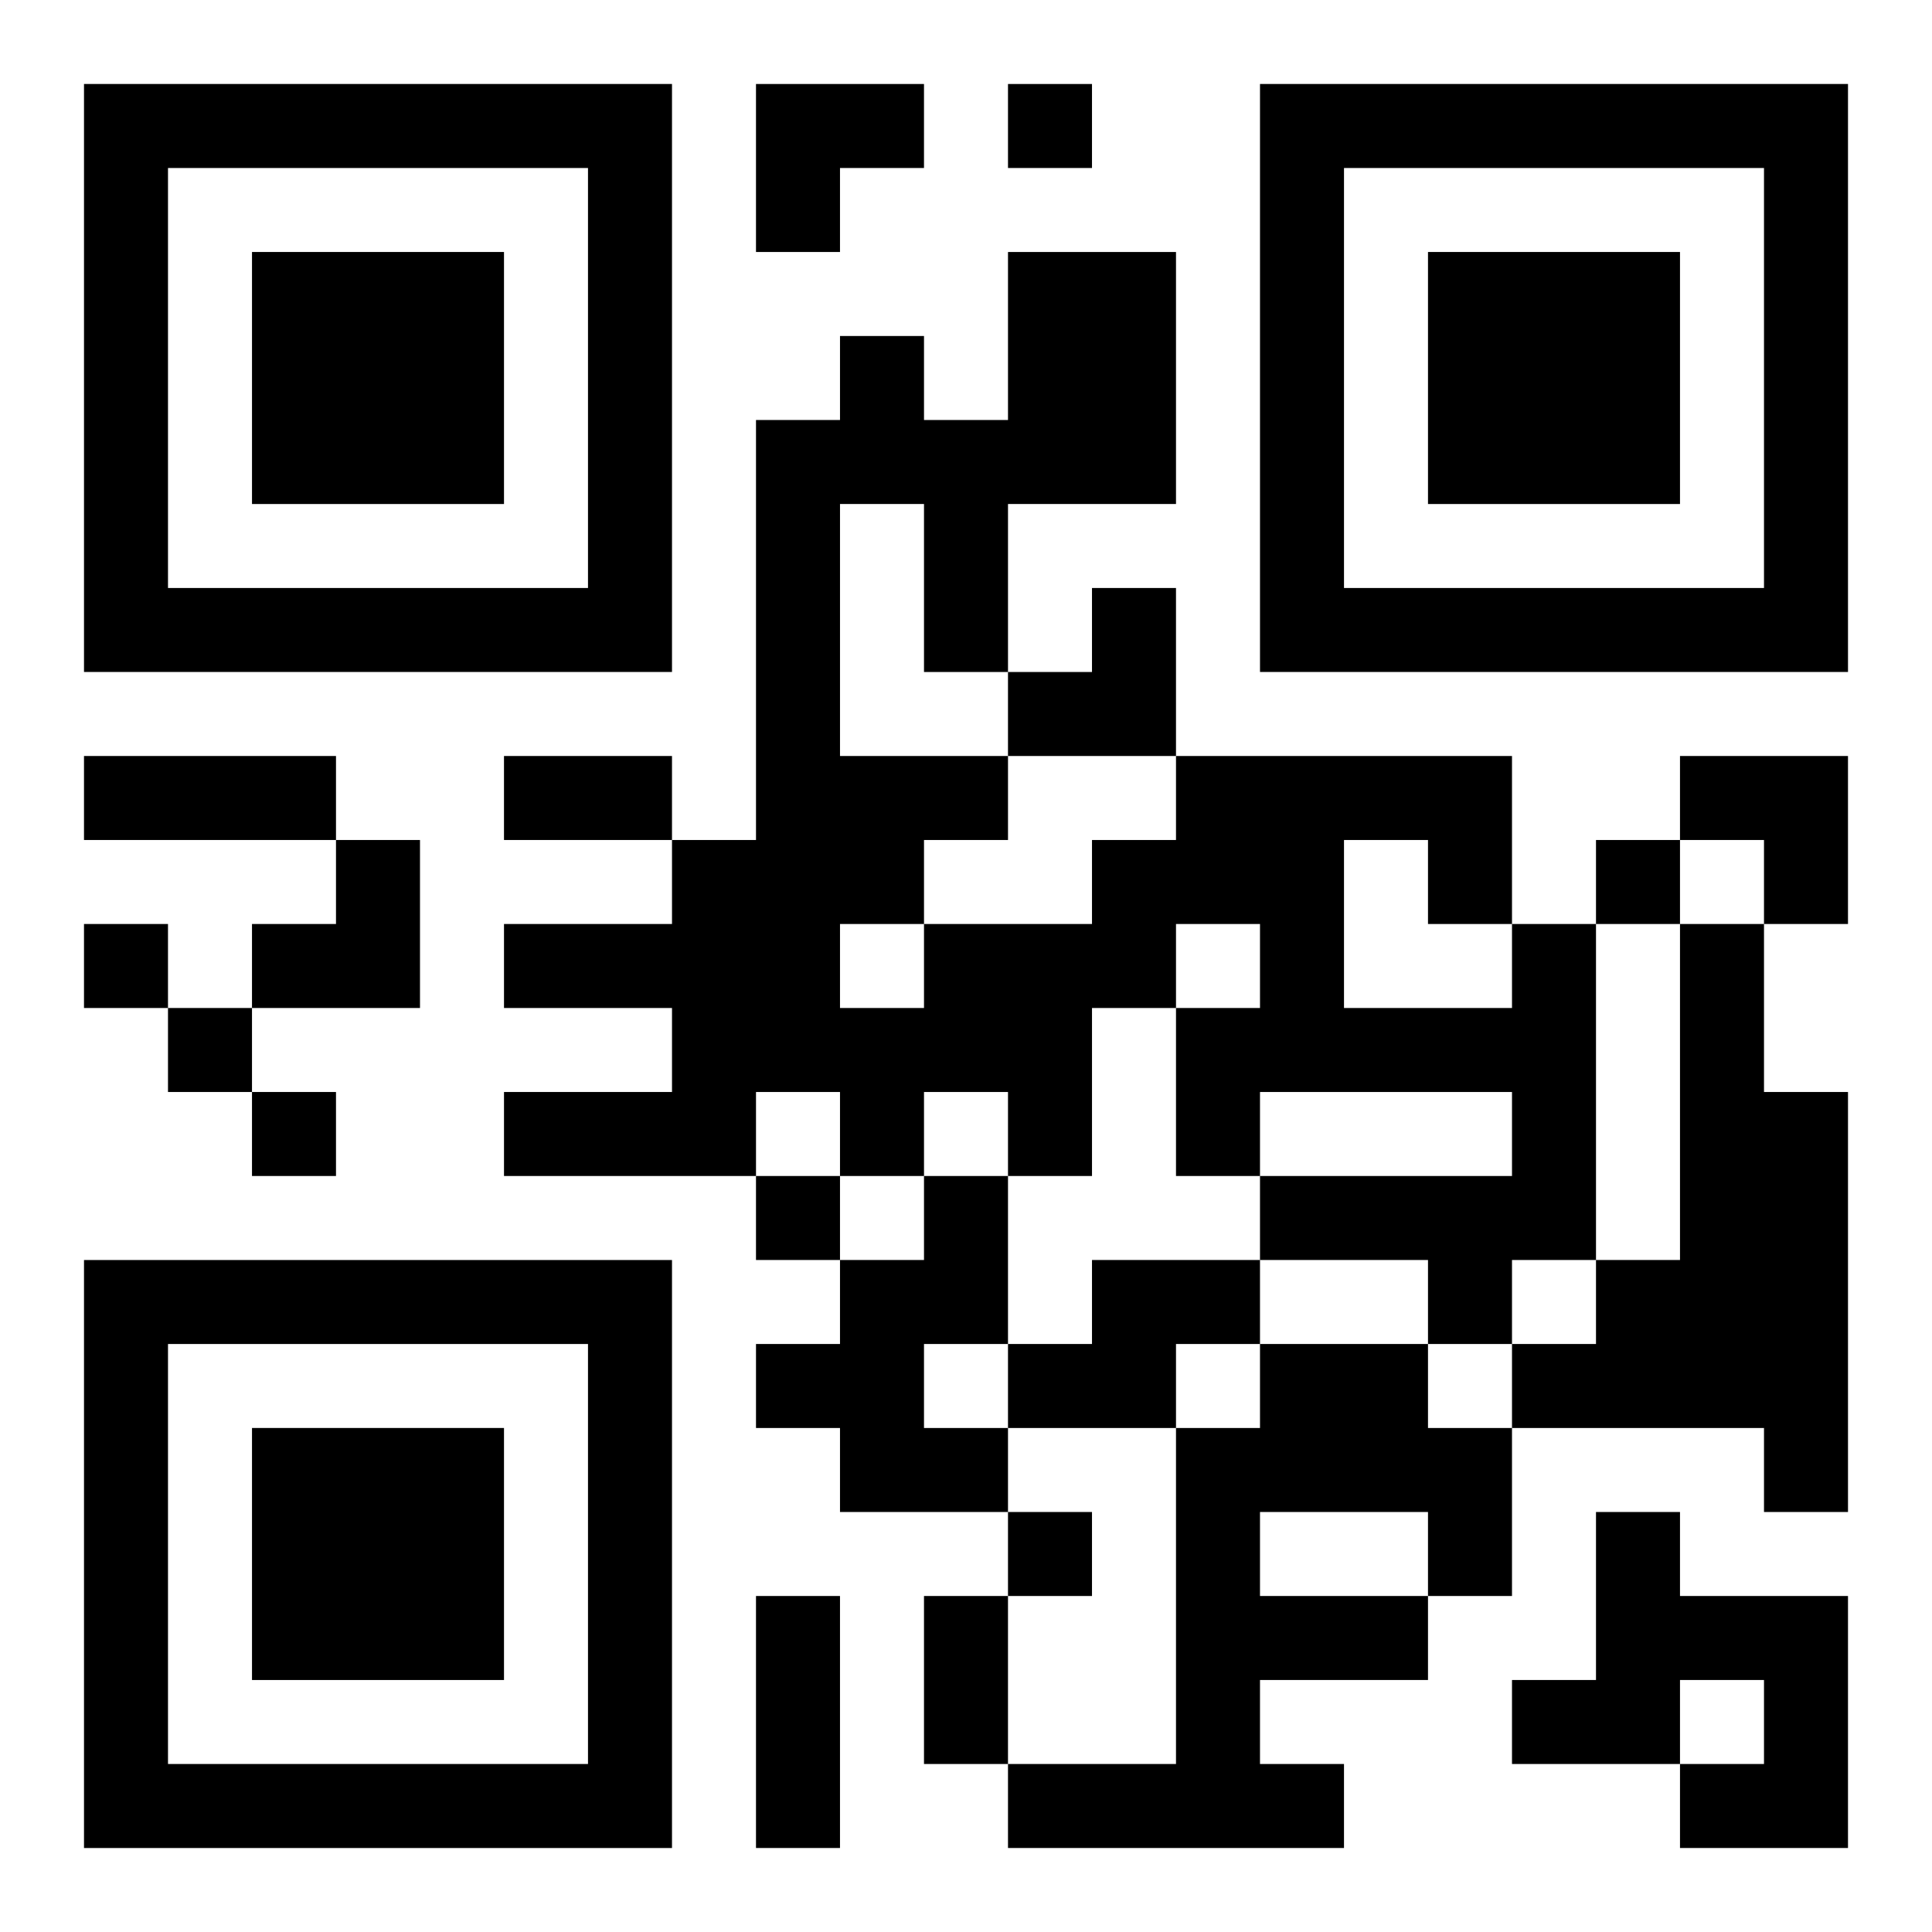 <?xml version="1.0" encoding="UTF-8"?>
<svg width="250" height="250" baseProfile="full" version="1.1" viewBox="-1 -1 23 23" xmlns="http://www.w3.org/2000/svg" xmlns:xlink="http://www.w3.org/1999/xlink"><symbol id="a"><path d="m0 7v7h7v-7h-7zm1 1h5v5h-5v-5zm1 1v3h3v-3h-3z"/></symbol><use y="-7" xlink:href="#a"/><use y="7" xlink:href="#a"/><use x="14" y="-7" xlink:href="#a"/><path d="m17 10h1v4h-1v1h-1v-1h-2v-1h3v-1h-3v1h-1v-2h1v-1h-1v1h-1v2h-1v-1h-1v1h-1v-1h-1v1h-3v-1h2v-1h-2v-1h2v-1h1v-5h1v-1h1v1h1v-2h2v3h-2v2h-1v-2h-1v3h2v1h-1v1h2v-1h1v-1h4v2m-2-1v2h2v-1h-1v-1h-1m-6 1v1h1v-1h-1m10 0h1v2h1v5h-1v-1h-3v-1h1v-1h1v-4m-9 3h1v2h-1v1h1v1h-2v-1h-1v-1h1v-1h1v-1m2 1h2v1h-1v1h-2v-1h1v-1m2 1h2v1h1v2h-1v1h-2v1h1v1h-4v-1h2v-4h1v-1m0 2v1h2v-1h-2m4 0h1v1h2v3h-2v-1h1v-1h-1v1h-2v-1h1v-2m-7-17v1h1v-1h-1m7 9v1h1v-1h-1m-18 1v1h1v-1h-1m1 1v1h1v-1h-1m1 1v1h1v-1h-1m6 1v1h1v-1h-1m3 4v1h1v-1h-1m-11-9h3v1h-3v-1m5 0h2v1h-2v-1m3 10h1v3h-1v-3m2 0h1v2h-1v-2m-2-18h2v1h-1v1h-1zm3 6m1 0h1v2h-2v-1h1zm7 2h2v2h-1v-1h-1zm-17 1m1 0h1v2h-2v-1h1z"/></svg>
